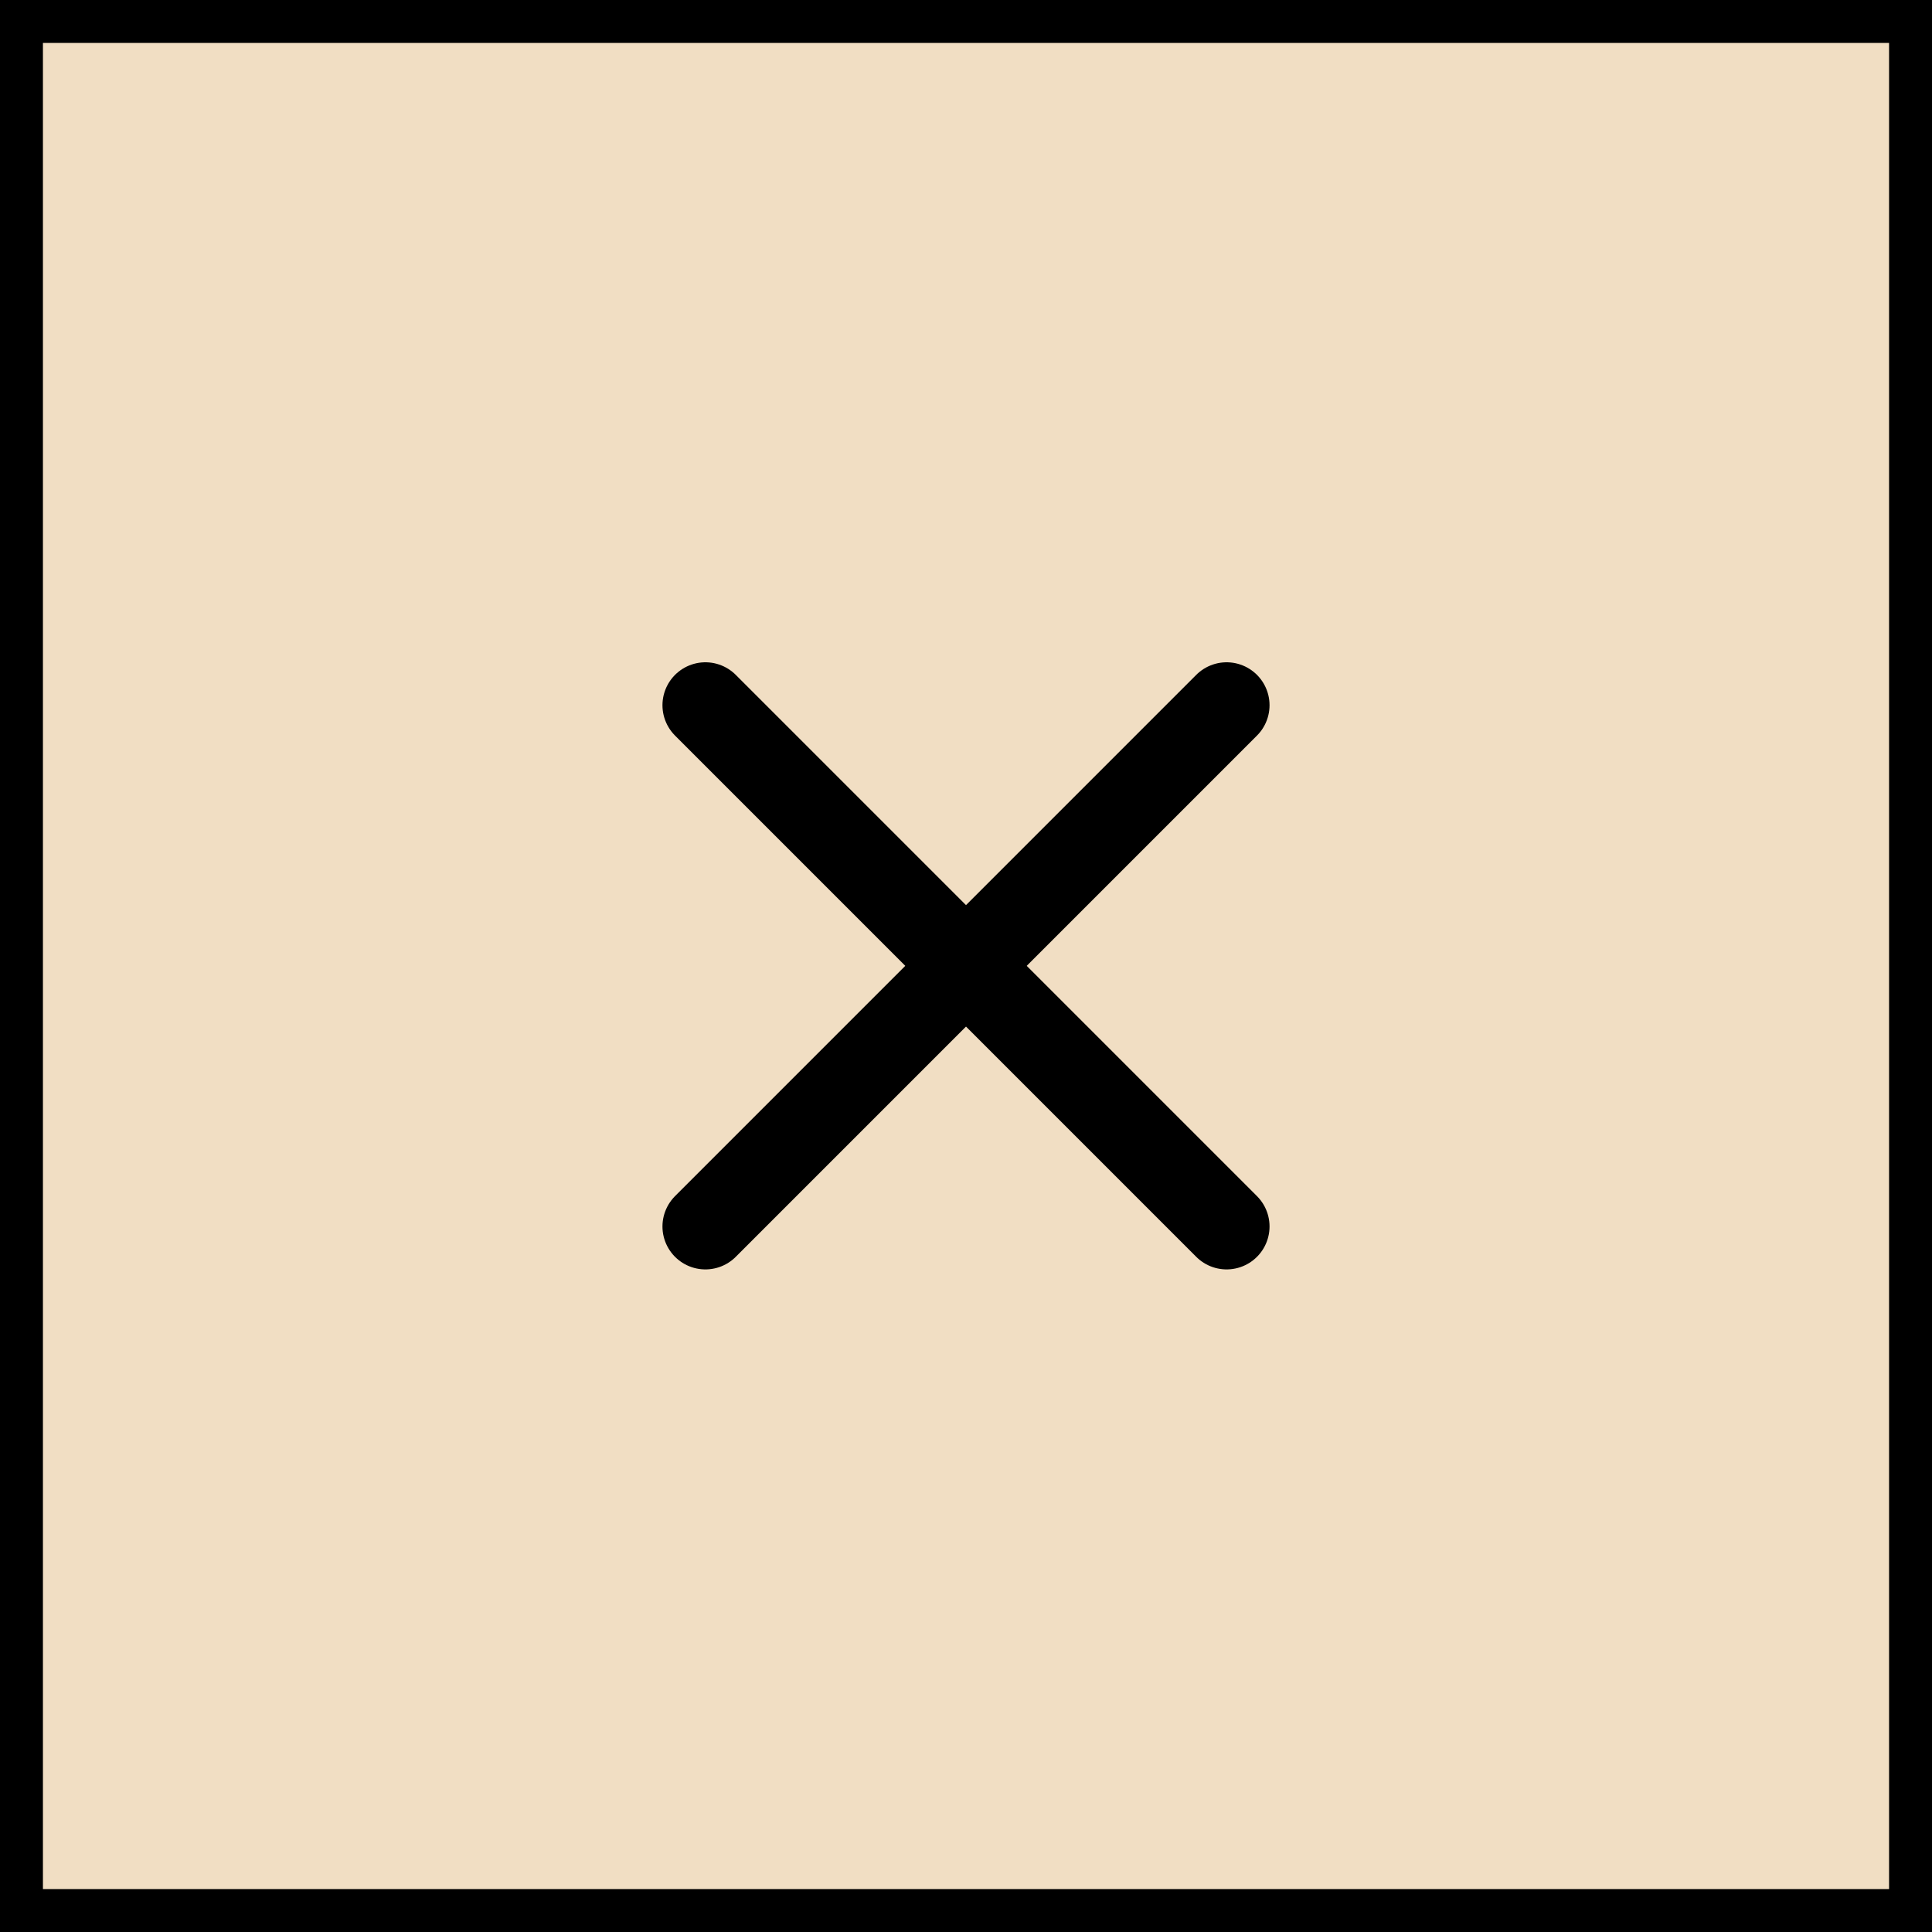 <svg id="X_HOVER" data-name="X HOVER" xmlns="http://www.w3.org/2000/svg" width="45" height="45" viewBox="0 0 45 45">
  <defs>
    <style>
      .cls-1 {
        fill: #f1dec3;
        stroke-width: 1px;
      }

      .cls-1, .cls-2 {
        stroke: #000;
      }

      .cls-2 {
        fill: none;
        stroke-linecap: round;
        stroke-linejoin: round;
        stroke-width: 2px;
        fill-rule: evenodd;
      }
    </style>
  </defs>
  <rect id="MENU_item_kopia" data-name="MENU item kopia" class="cls-1" x="0.5" y="0.5" width="44" height="44"/>
  <path id="Kształt_3_kopia" data-name="Kształt 3 kopia" class="cls-2" d="M1876.93,30.926l12.14,12.141" transform="translate(-1860.5 -14.5)"/>
  <path id="Kształt_3_kopia_3" data-name="Kształt 3 kopia 3" class="cls-2" d="M1889.07,30.926l-12.14,12.141" transform="translate(-1860.5 -14.5)"/>
</svg>
